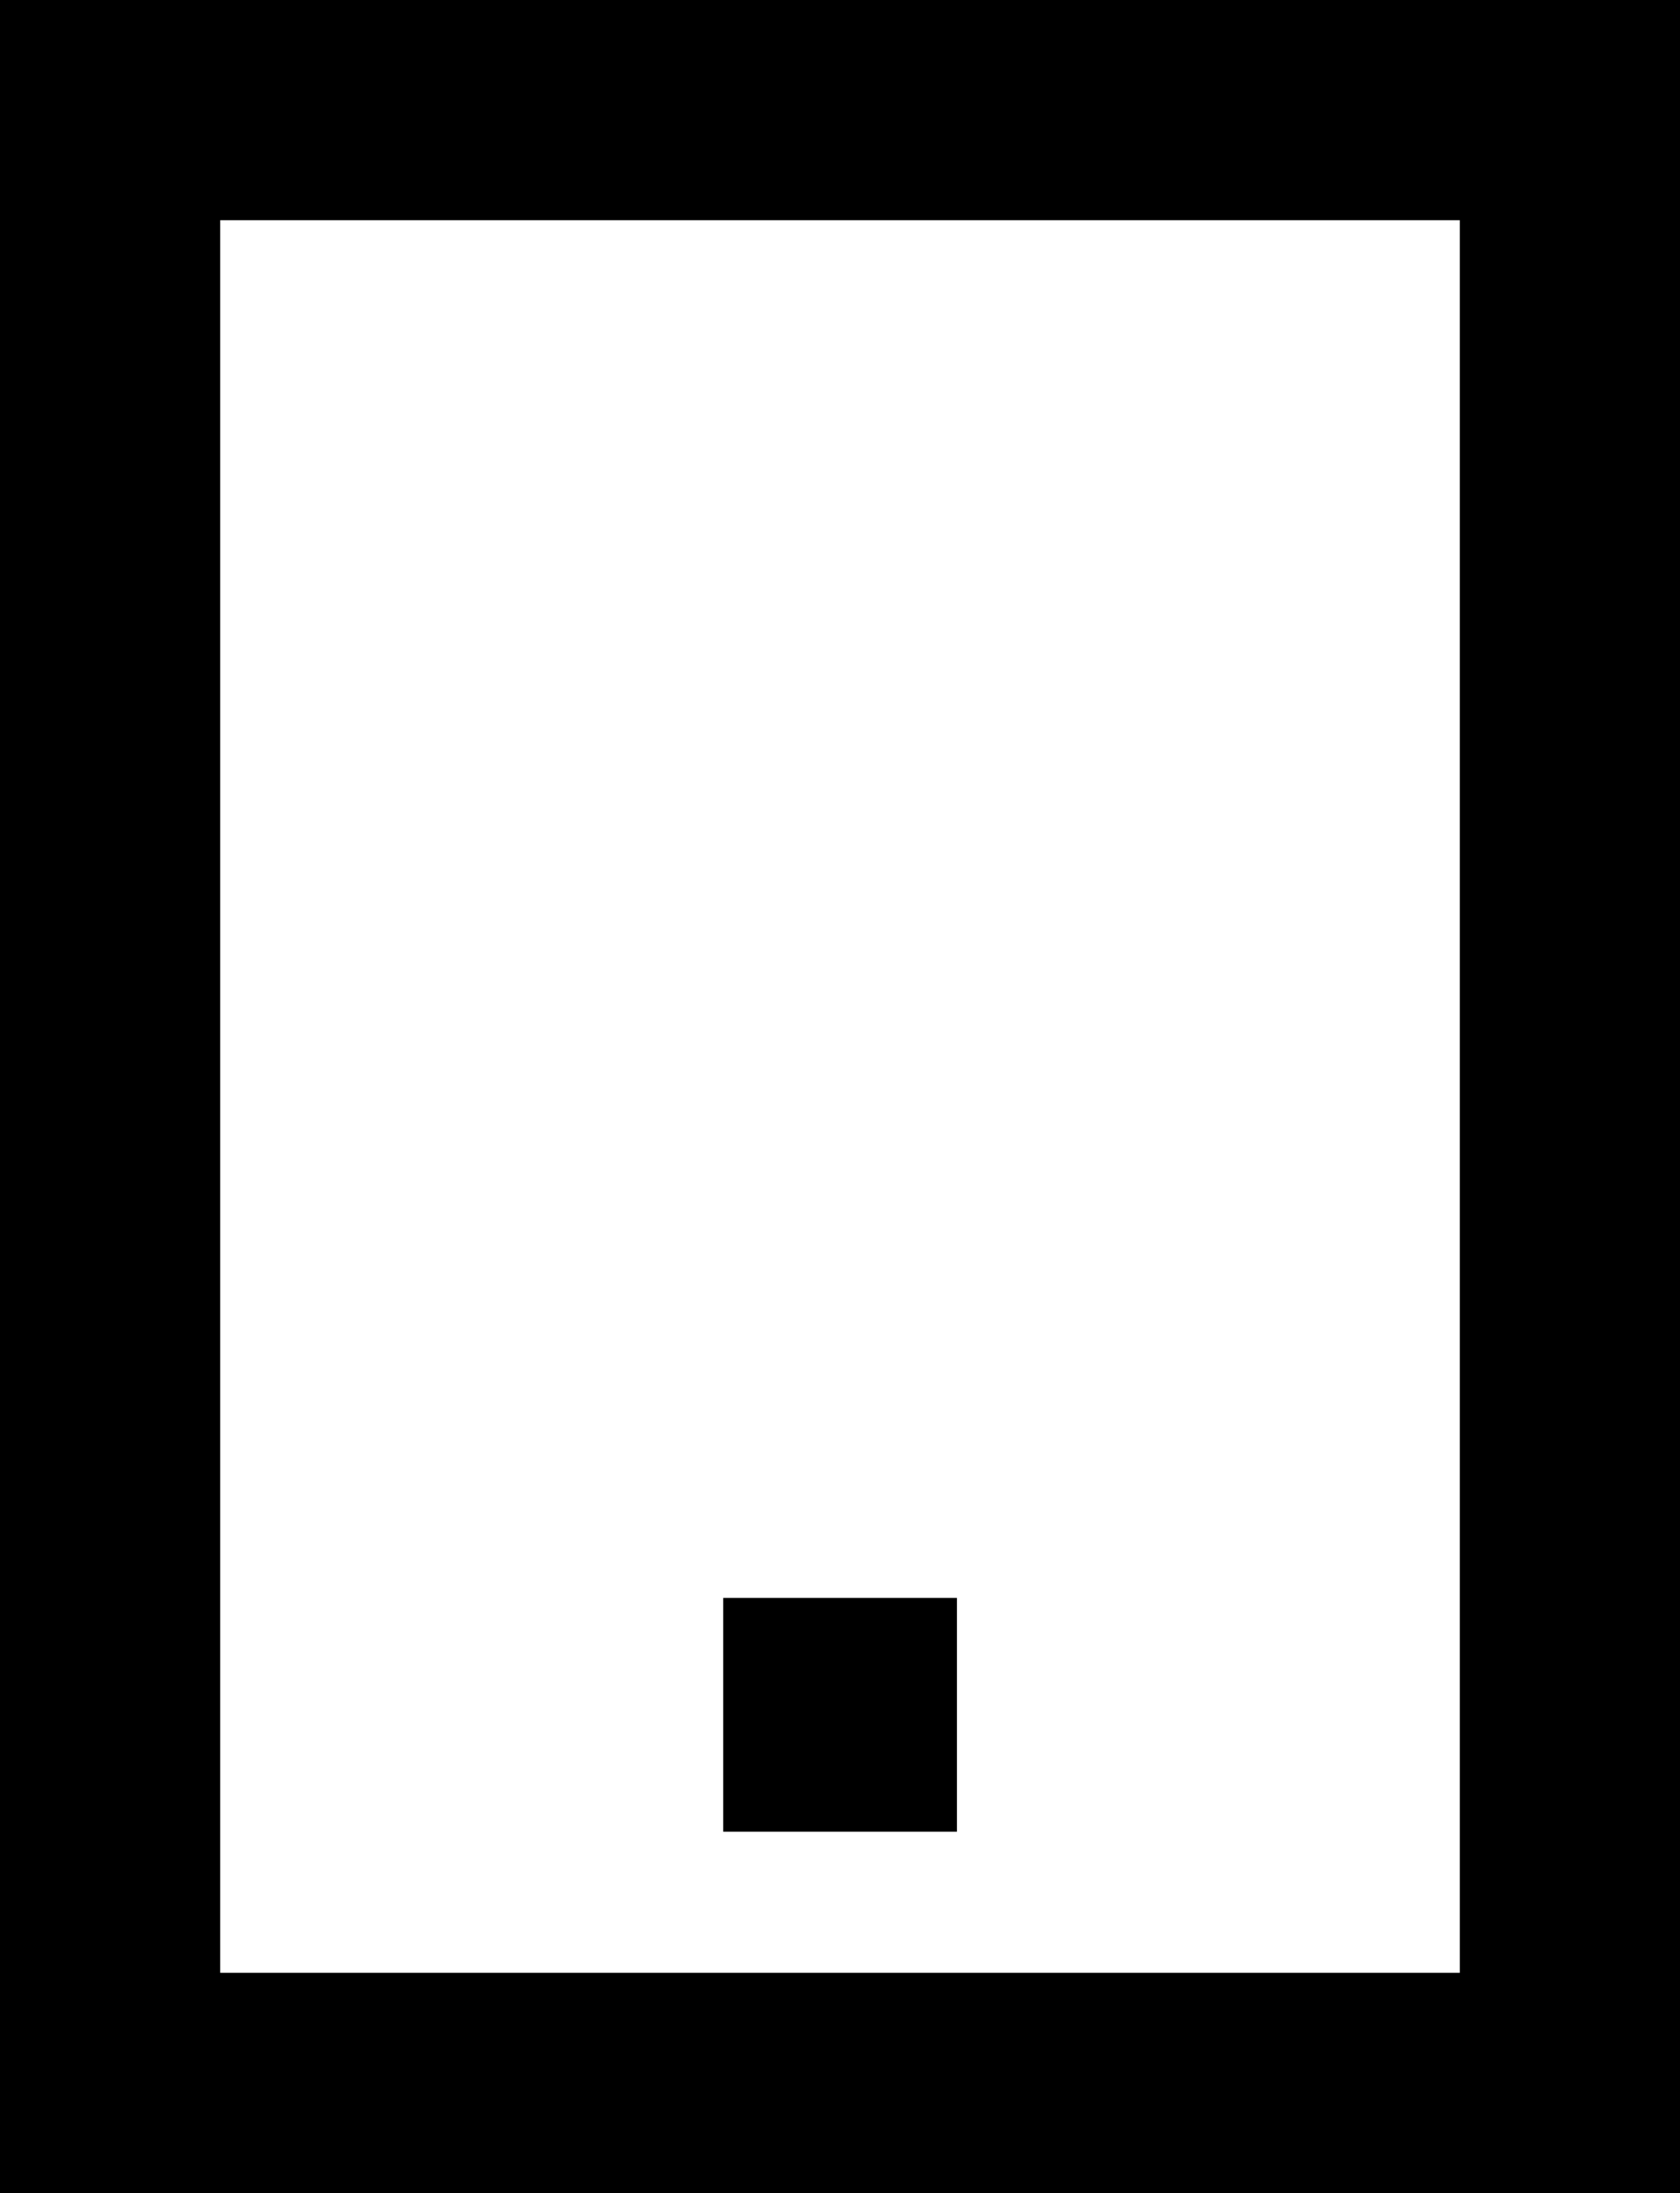 <?xml version="1.0" encoding="UTF-8"?> <svg xmlns="http://www.w3.org/2000/svg" id="uuid-0efd5184-9fba-4ee4-9fbd-660f94f1f535" viewBox="0 0 106.81 139.41"><g id="uuid-20816dd7-d0a7-4910-9446-37021ab35fb5"><polygon points="103.22 139.41 0 139.41 0 0 106.81 0 106.81 139.41 92.81 139.41 92.81 14 14 14 14 125.41 103.22 125.41 103.22 139.41"></polygon><rect x="45.98" y="101.58" width="14.86" height="14.86"></rect></g></svg> 